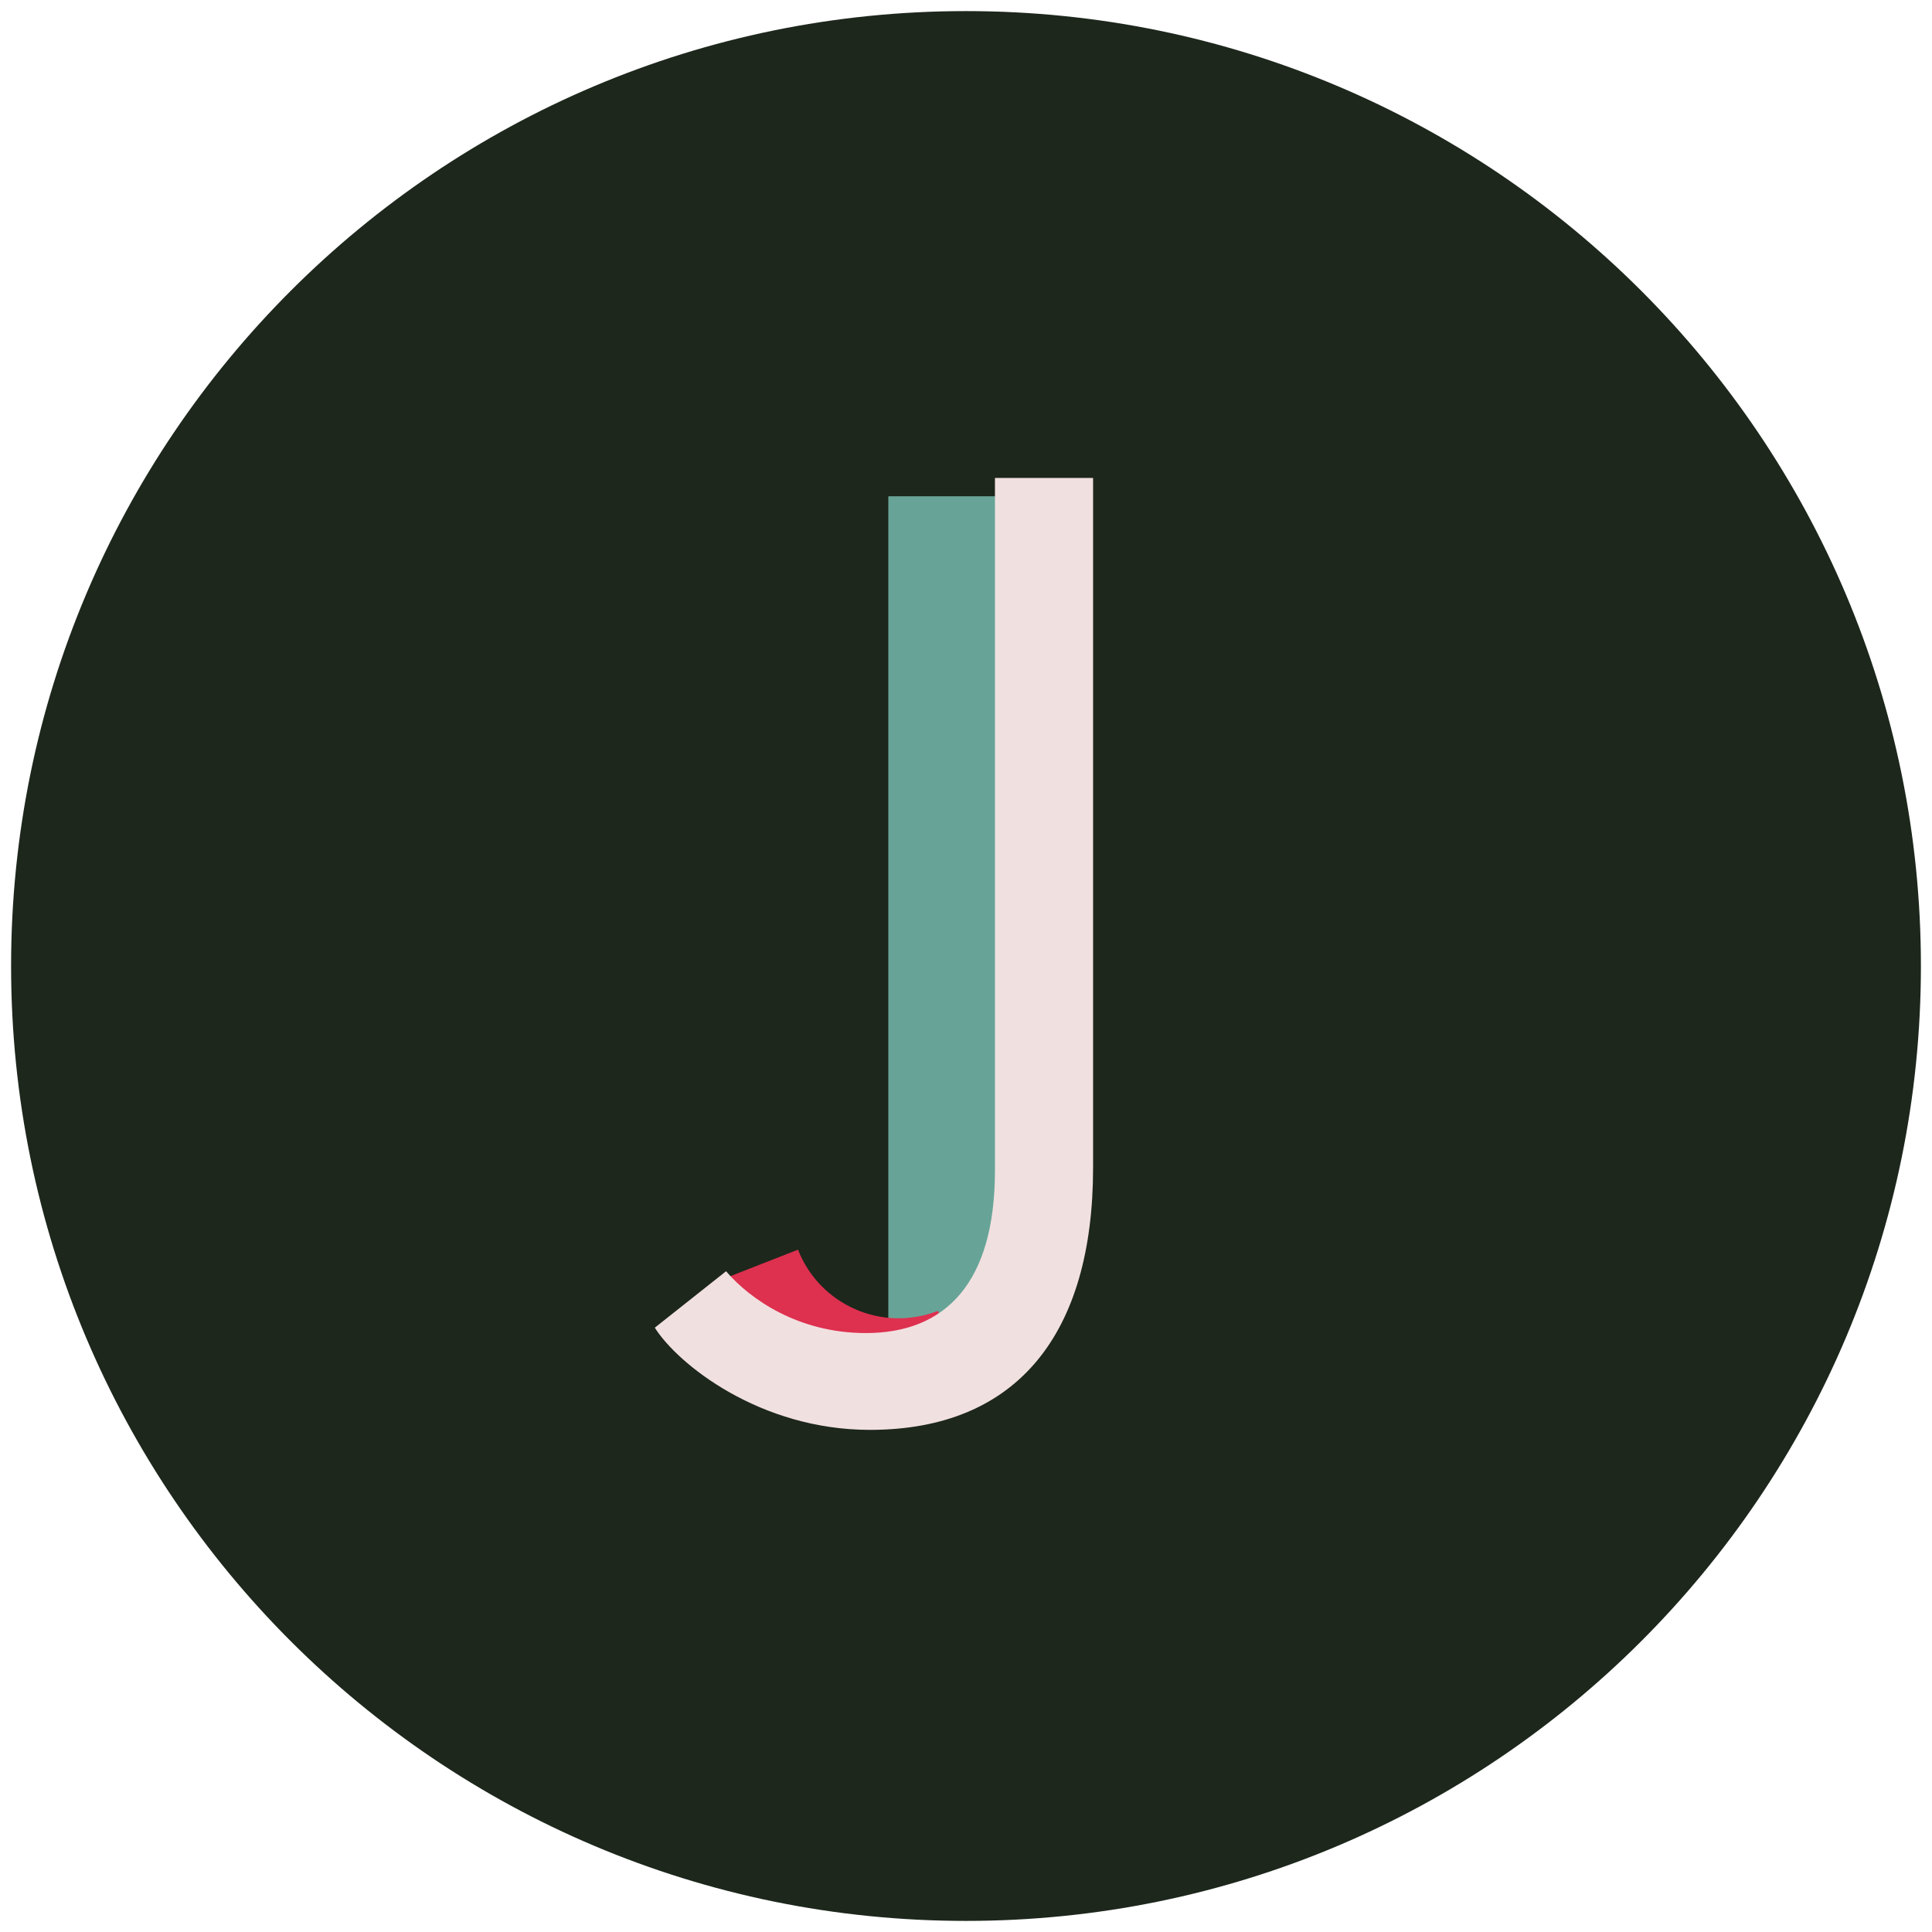 <svg width="81" height="81" viewBox="0 0 81 81" fill="none" xmlns="http://www.w3.org/2000/svg">
<path d="M40.5 0.465C18.389 0.465 0.465 18.389 0.465 40.5C0.465 62.611 18.389 80.535 40.5 80.535C62.611 80.535 80.535 62.611 80.535 40.5C80.535 18.389 62.611 0.465 40.5 0.465Z" fill="#1D271C"/>
<path d="M40.677 55.977L40.677 20.806" stroke="#67A497" stroke-width="6.868"/>
<path d="M33.456 52.393L30.071 53.719C31.716 57.917 36.452 59.988 40.65 58.342L39.324 54.957C36.995 55.87 34.369 54.721 33.456 52.393Z" fill="#DE304F"/>
<path d="M45.828 20.039H41.714C41.714 20.039 41.714 43.601 41.714 49.068C41.714 53.804 39.628 55.889 36.302 55.889C33.484 55.889 31.454 54.48 30.441 53.297L27.453 55.664C28.411 57.186 31.849 59.948 36.472 59.948C42.672 59.948 45.828 55.889 45.828 48.957C45.828 42.248 45.828 20.039 45.828 20.039Z" fill="#F1E0E0"/>
</svg>
